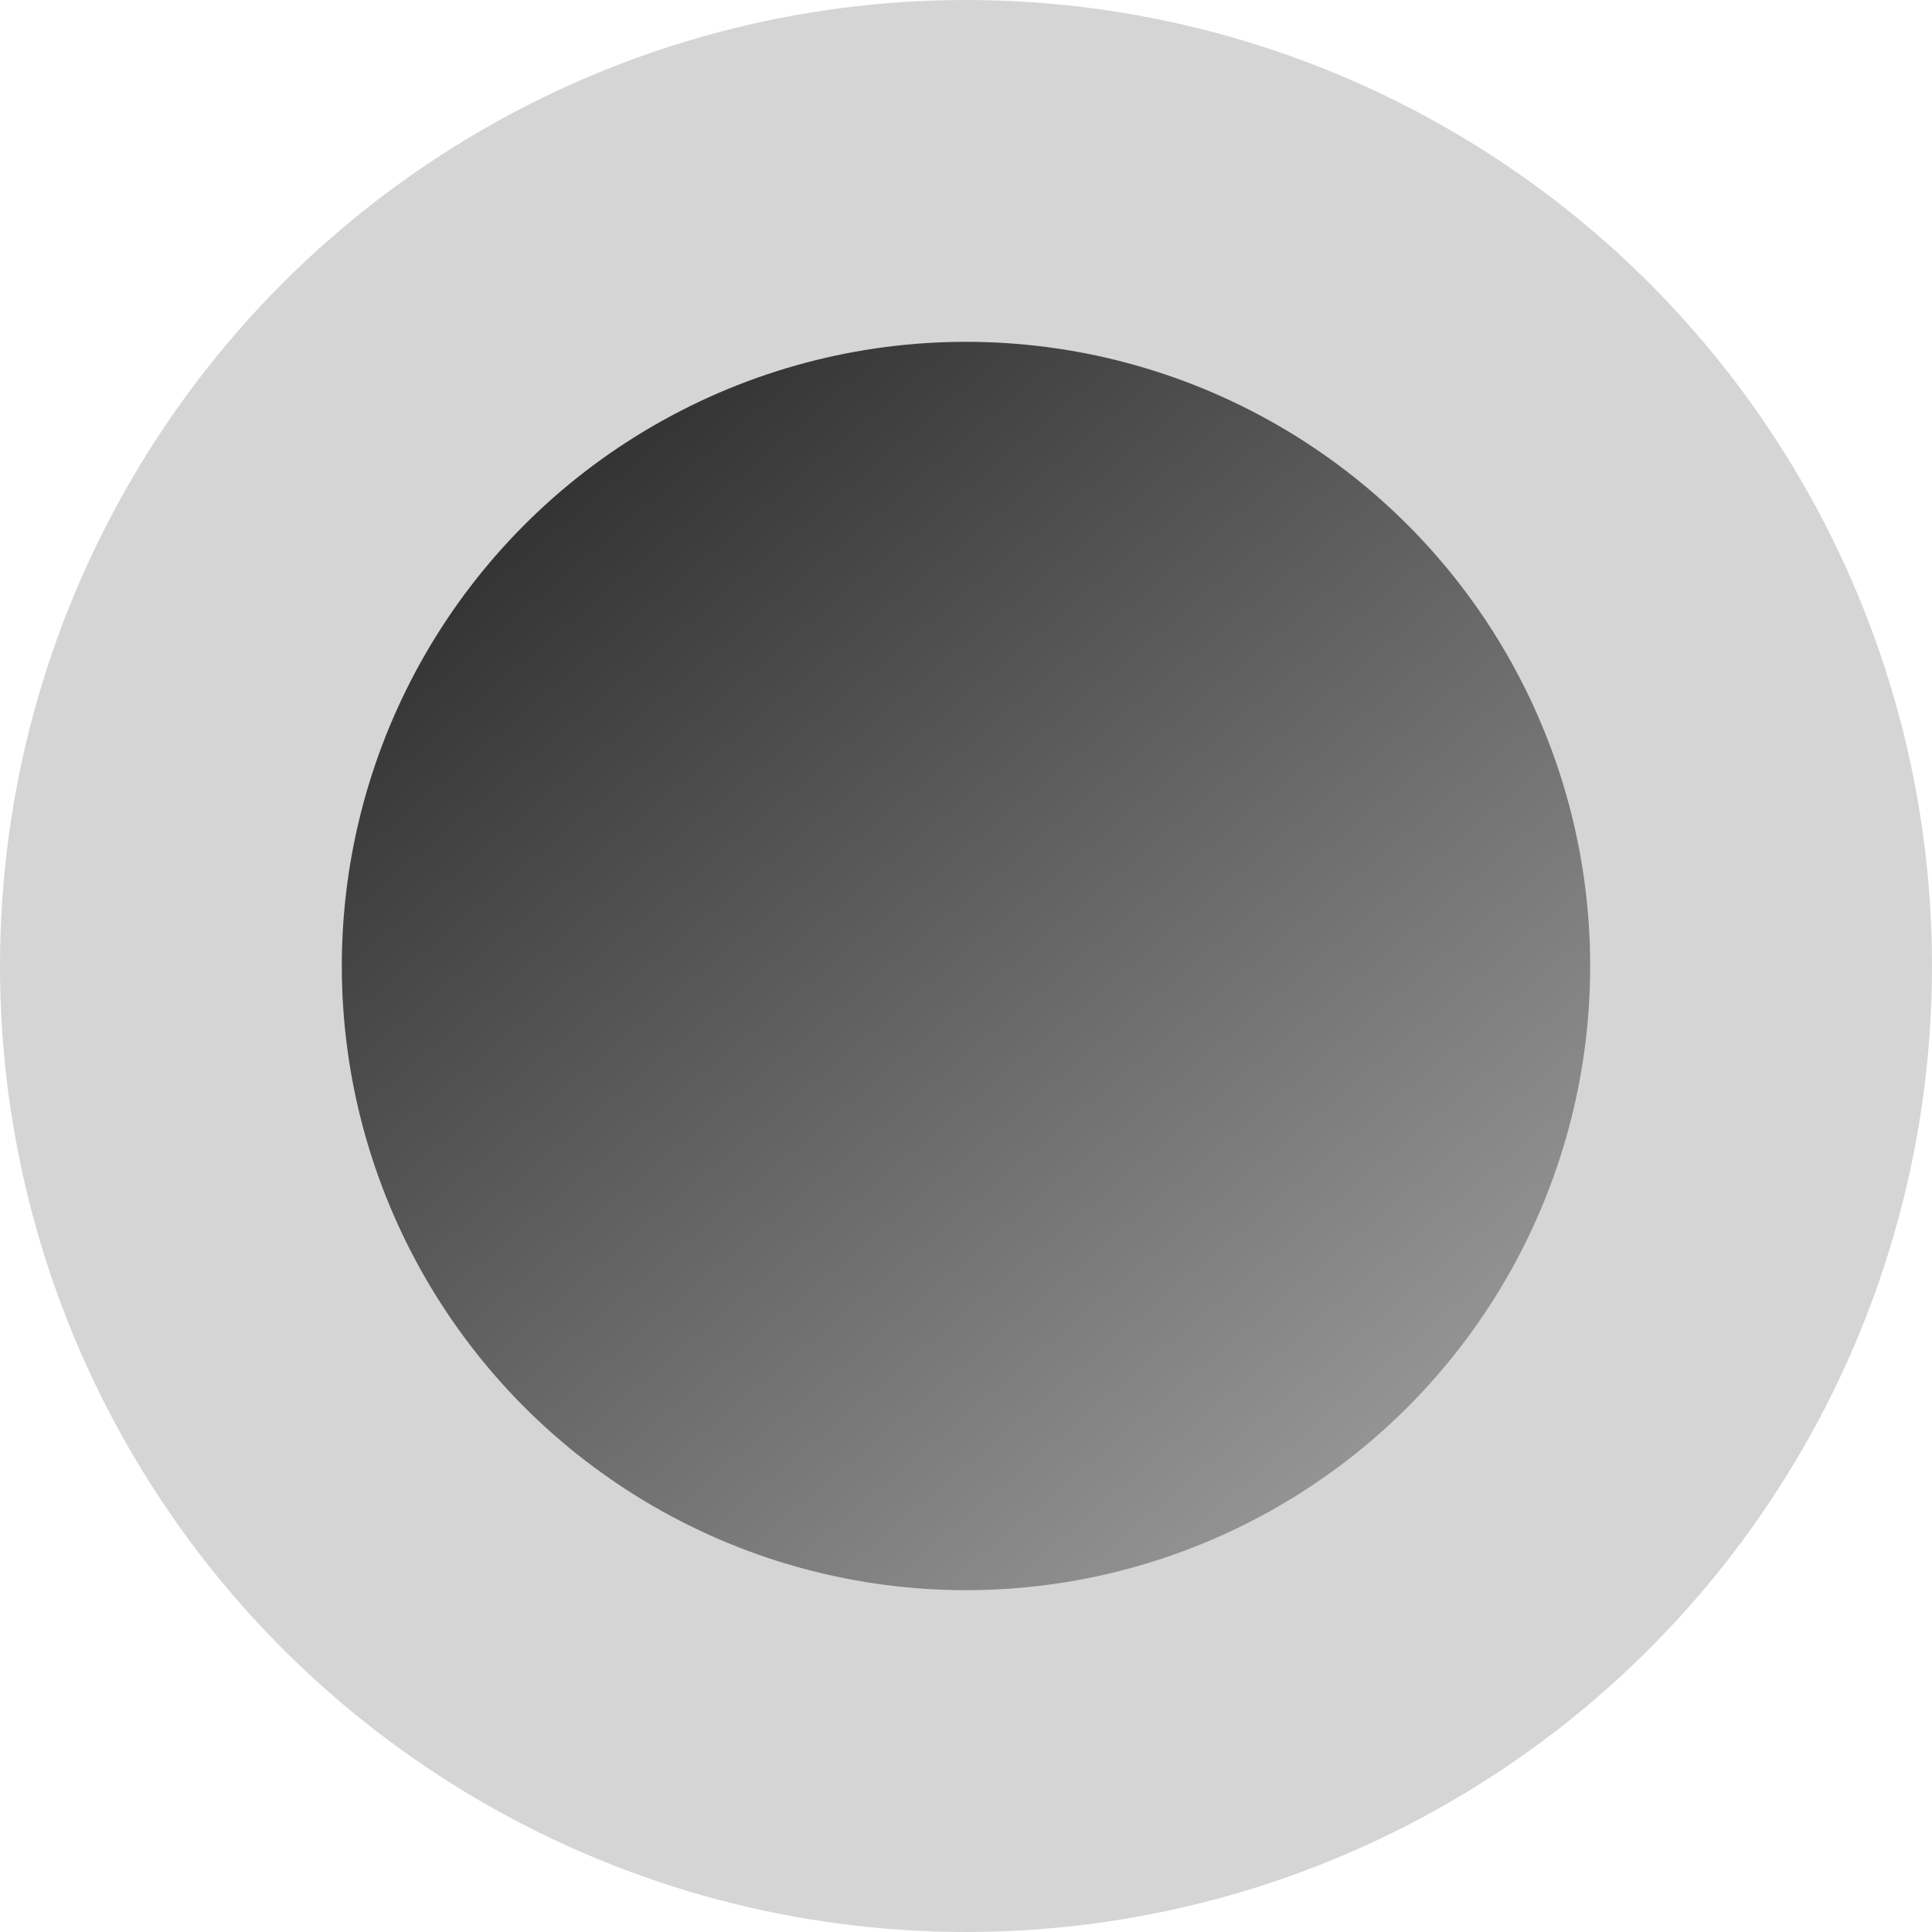 <svg width="130" height="130" viewBox="0 0 130 130" fill="none" xmlns="http://www.w3.org/2000/svg">
<circle opacity="0.2" cx="65" cy="65" r="65" fill="#313131"/>
<circle cx="65" cy="65" r="42" fill="url(#paint0_linear_2002_512)"/>
<defs>
<linearGradient id="paint0_linear_2002_512" x1="38.5" y1="29.5" x2="96.5" y2="97.5" gradientUnits="userSpaceOnUse">
<stop stop-color="#313131"/>
<stop offset="1" stop-color="#979797"/>
</linearGradient>
</defs>
</svg>
